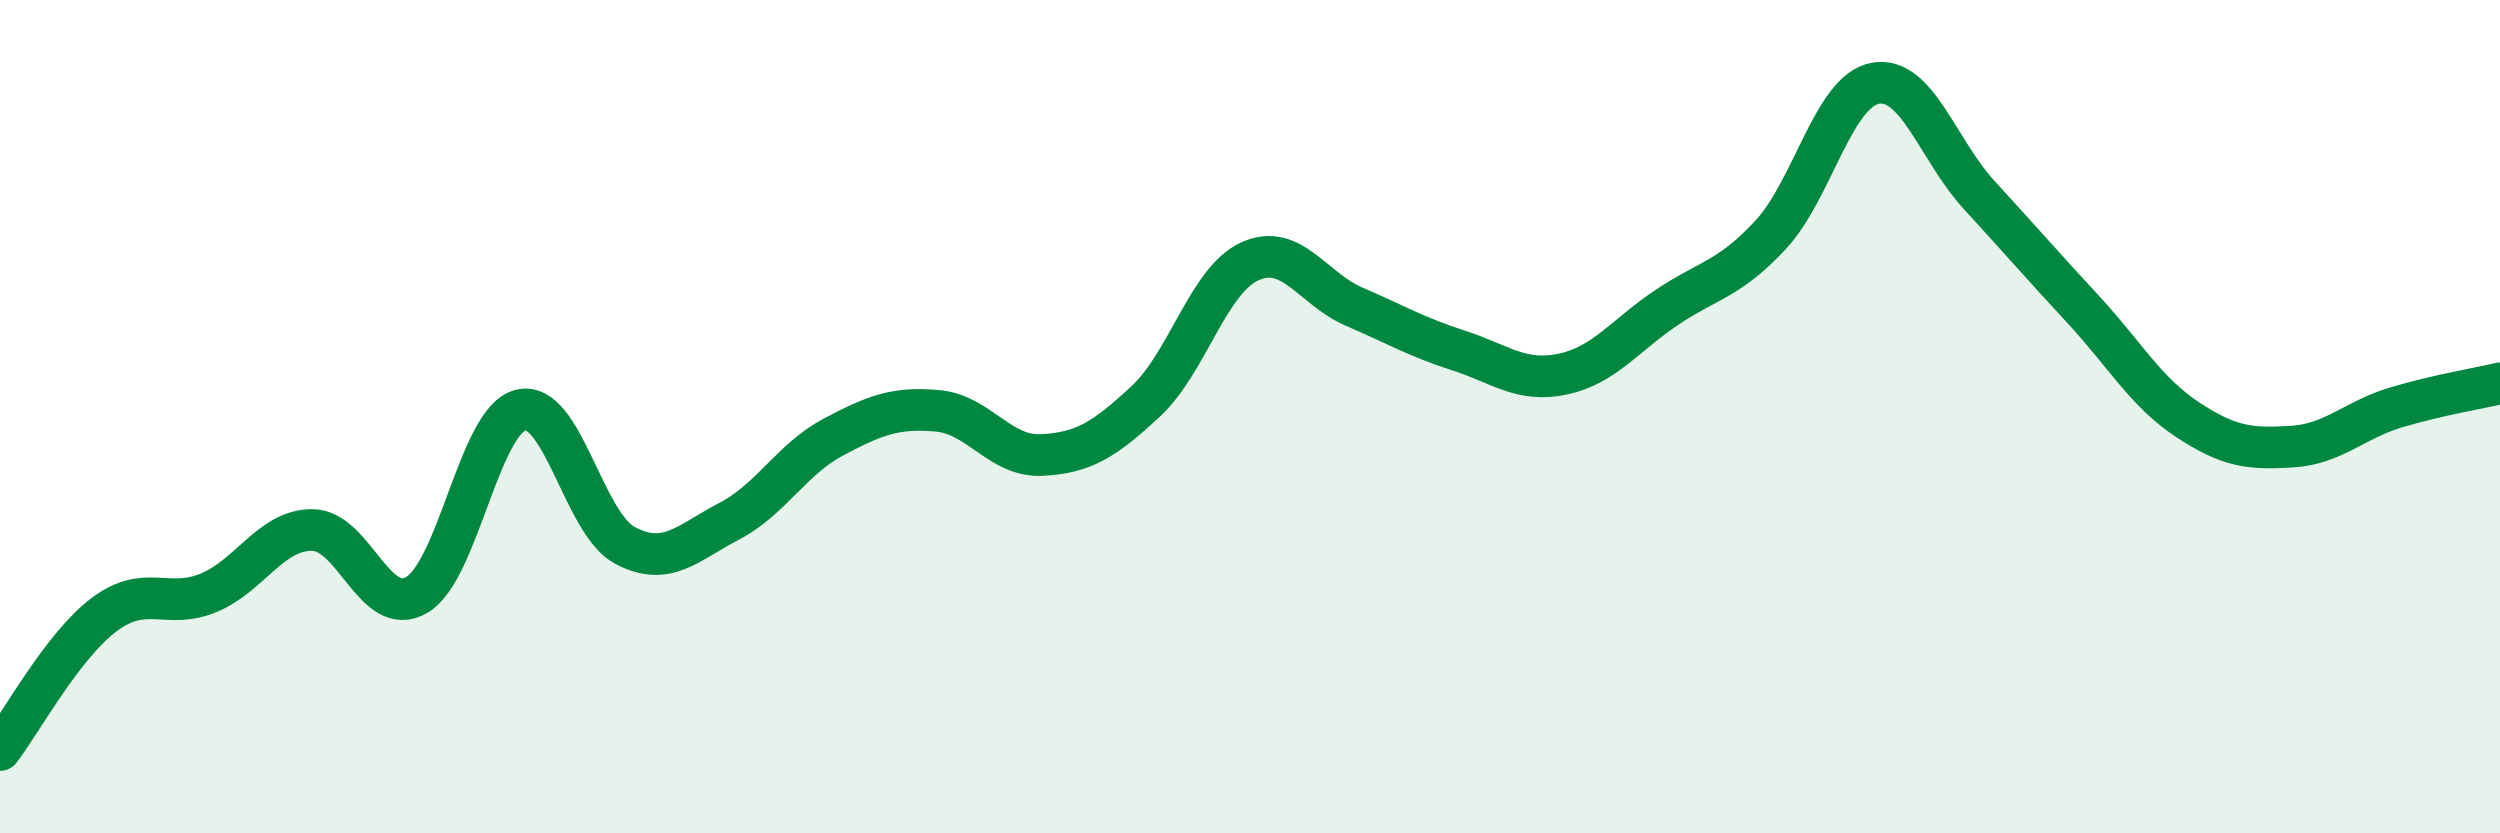 
    <svg width="60" height="20" viewBox="0 0 60 20" xmlns="http://www.w3.org/2000/svg">
      <path
        d="M 0,18 C 0.5,17.35 1.5,15.5 2.5,14.75 C 3.5,14 4,14.64 5,14.23 C 6,13.82 6.5,12.71 7.5,12.72 C 8.5,12.73 9,14.86 10,14.28 C 11,13.7 11.5,10.08 12.5,9.84 C 13.5,9.6 14,12.56 15,13.09 C 16,13.62 16.5,13.03 17.5,12.51 C 18.5,11.99 19,11.02 20,10.49 C 21,9.96 21.5,9.77 22.5,9.86 C 23.5,9.95 24,10.97 25,10.92 C 26,10.87 26.5,10.56 27.5,9.63 C 28.5,8.7 29,6.72 30,6.27 C 31,5.82 31.5,6.93 32.5,7.36 C 33.5,7.79 34,8.09 35,8.41 C 36,8.73 36.5,9.19 37.5,8.98 C 38.5,8.77 39,8.05 40,7.38 C 41,6.71 41.5,6.71 42.5,5.63 C 43.5,4.55 44,2.19 45,2 C 46,1.81 46.5,3.59 47.5,4.68 C 48.5,5.77 49,6.35 50,7.43 C 51,8.51 51.5,9.41 52.5,10.07 C 53.5,10.73 54,10.78 55,10.72 C 56,10.66 56.5,10.08 57.5,9.78 C 58.5,9.48 59.5,9.32 60,9.2L60 20L0 20Z"
        fill="#008740"
        opacity="0.1"
        stroke-linecap="round"
        stroke-linejoin="round"
      />
      <path
        d="M 0,18 C 0.5,17.35 1.5,15.5 2.5,14.75 C 3.5,14 4,14.64 5,14.23 C 6,13.82 6.5,12.71 7.5,12.72 C 8.5,12.73 9,14.86 10,14.28 C 11,13.7 11.5,10.08 12.5,9.84 C 13.5,9.6 14,12.56 15,13.09 C 16,13.62 16.5,13.03 17.5,12.51 C 18.5,11.99 19,11.02 20,10.49 C 21,9.96 21.5,9.77 22.5,9.86 C 23.5,9.95 24,10.97 25,10.92 C 26,10.87 26.5,10.56 27.5,9.63 C 28.5,8.7 29,6.72 30,6.27 C 31,5.82 31.5,6.93 32.5,7.36 C 33.5,7.79 34,8.09 35,8.41 C 36,8.73 36.5,9.19 37.5,8.98 C 38.5,8.77 39,8.05 40,7.38 C 41,6.71 41.5,6.71 42.5,5.63 C 43.5,4.55 44,2.19 45,2 C 46,1.81 46.5,3.59 47.5,4.68 C 48.5,5.77 49,6.35 50,7.43 C 51,8.51 51.5,9.41 52.5,10.07 C 53.5,10.73 54,10.78 55,10.72 C 56,10.66 56.5,10.08 57.5,9.78 C 58.5,9.48 59.5,9.32 60,9.2"
        stroke="#008740"
        stroke-width="1"
        fill="none"
        stroke-linecap="round"
        stroke-linejoin="round"
      />
    </svg>
  